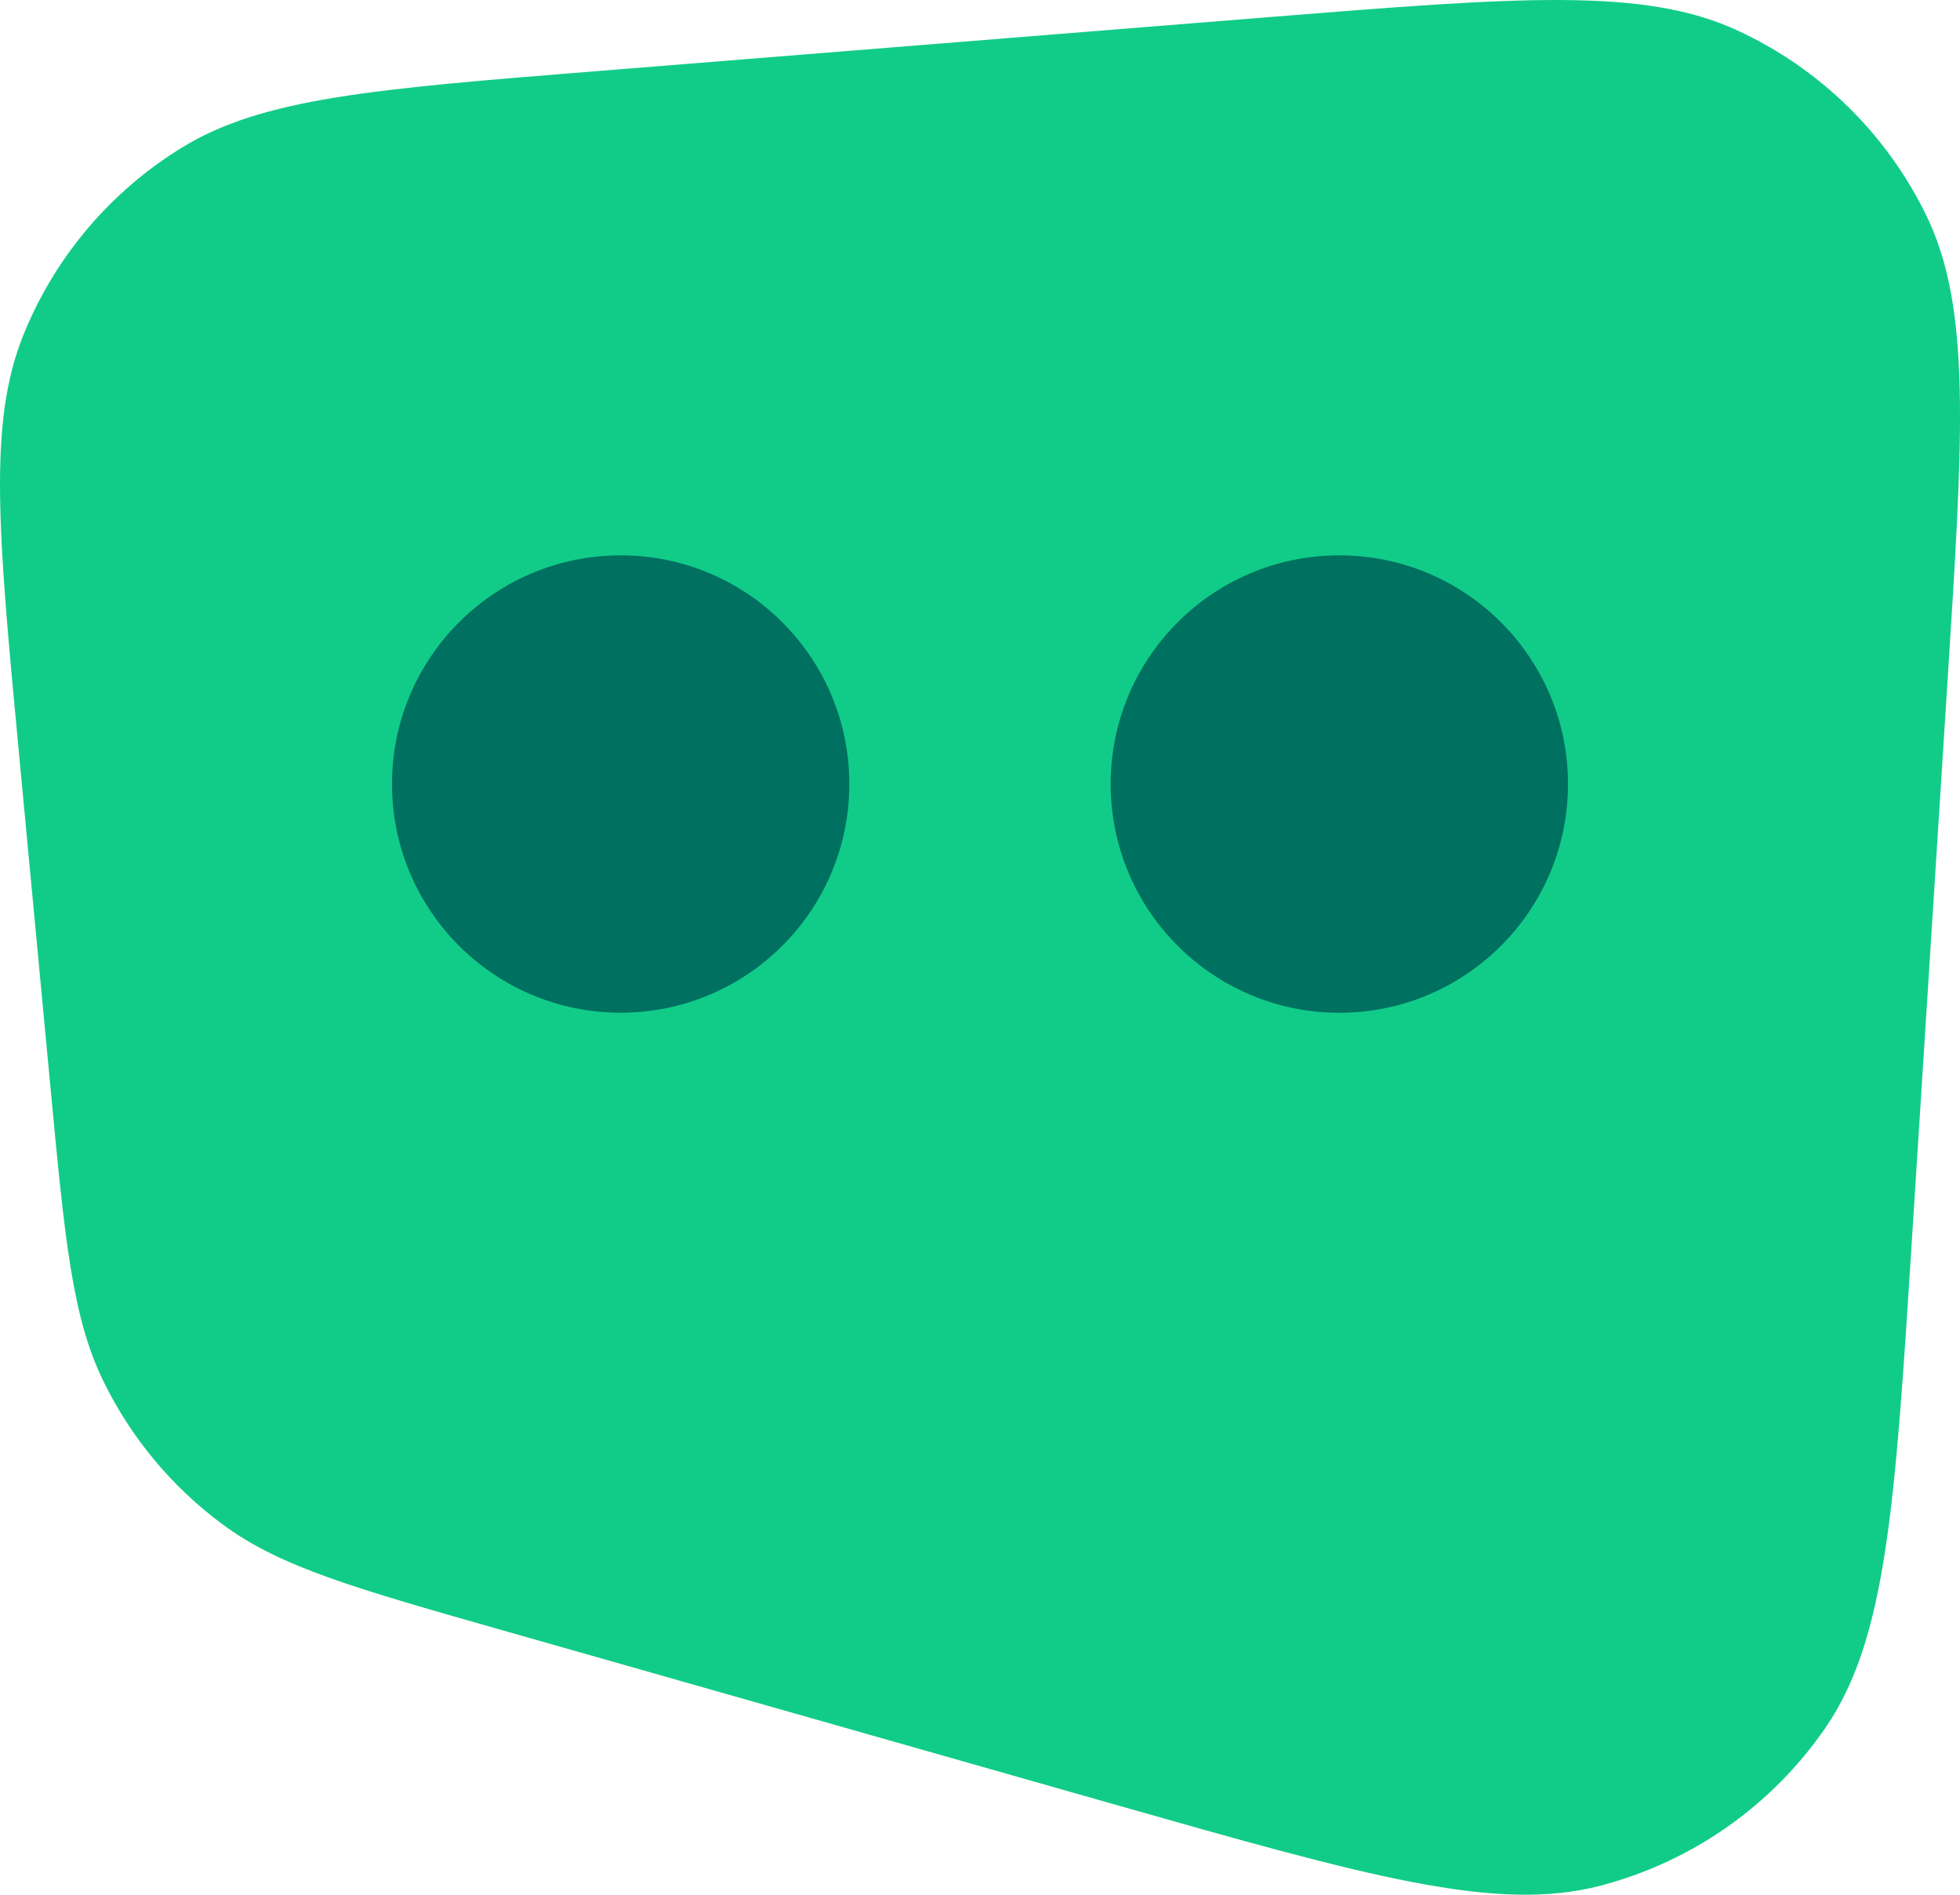 <svg width="30" height="29" viewBox="0 0 30 29" fill="none" xmlns="http://www.w3.org/2000/svg">
<path d="M0.293 11.558C-0.027 8.172 -0.187 6.479 0.357 5.13C0.834 3.944 1.68 2.941 2.771 2.267C4.01 1.5 5.713 1.363 9.117 1.09L19.41 0.263C23.24 -0.044 25.154 -0.198 26.593 0.466C27.855 1.048 28.876 2.048 29.483 3.295C30.173 4.715 30.052 6.624 29.808 10.442L29.264 18.976C29.005 23.047 28.875 25.082 27.942 26.442C27.124 27.634 25.902 28.493 24.499 28.861C22.9 29.28 20.931 28.72 16.992 27.599L7.721 24.961C5.436 24.311 4.293 23.986 3.413 23.336C2.635 22.762 2.008 22.01 1.584 21.143C1.105 20.163 0.993 18.985 0.771 16.628L0.293 11.558Z" fill="#11CC88"/>
<ellipse cx="9.5" cy="12" rx="3.5" ry="3.5" fill="#007060"/>
<path d="M24 12C24 13.934 22.433 15.501 20.5 15.501C18.567 15.501 17 13.934 17 12C17 10.067 18.567 8.5 20.5 8.5C22.433 8.5 24 10.067 24 12Z" fill="#007060"/>
</svg>
